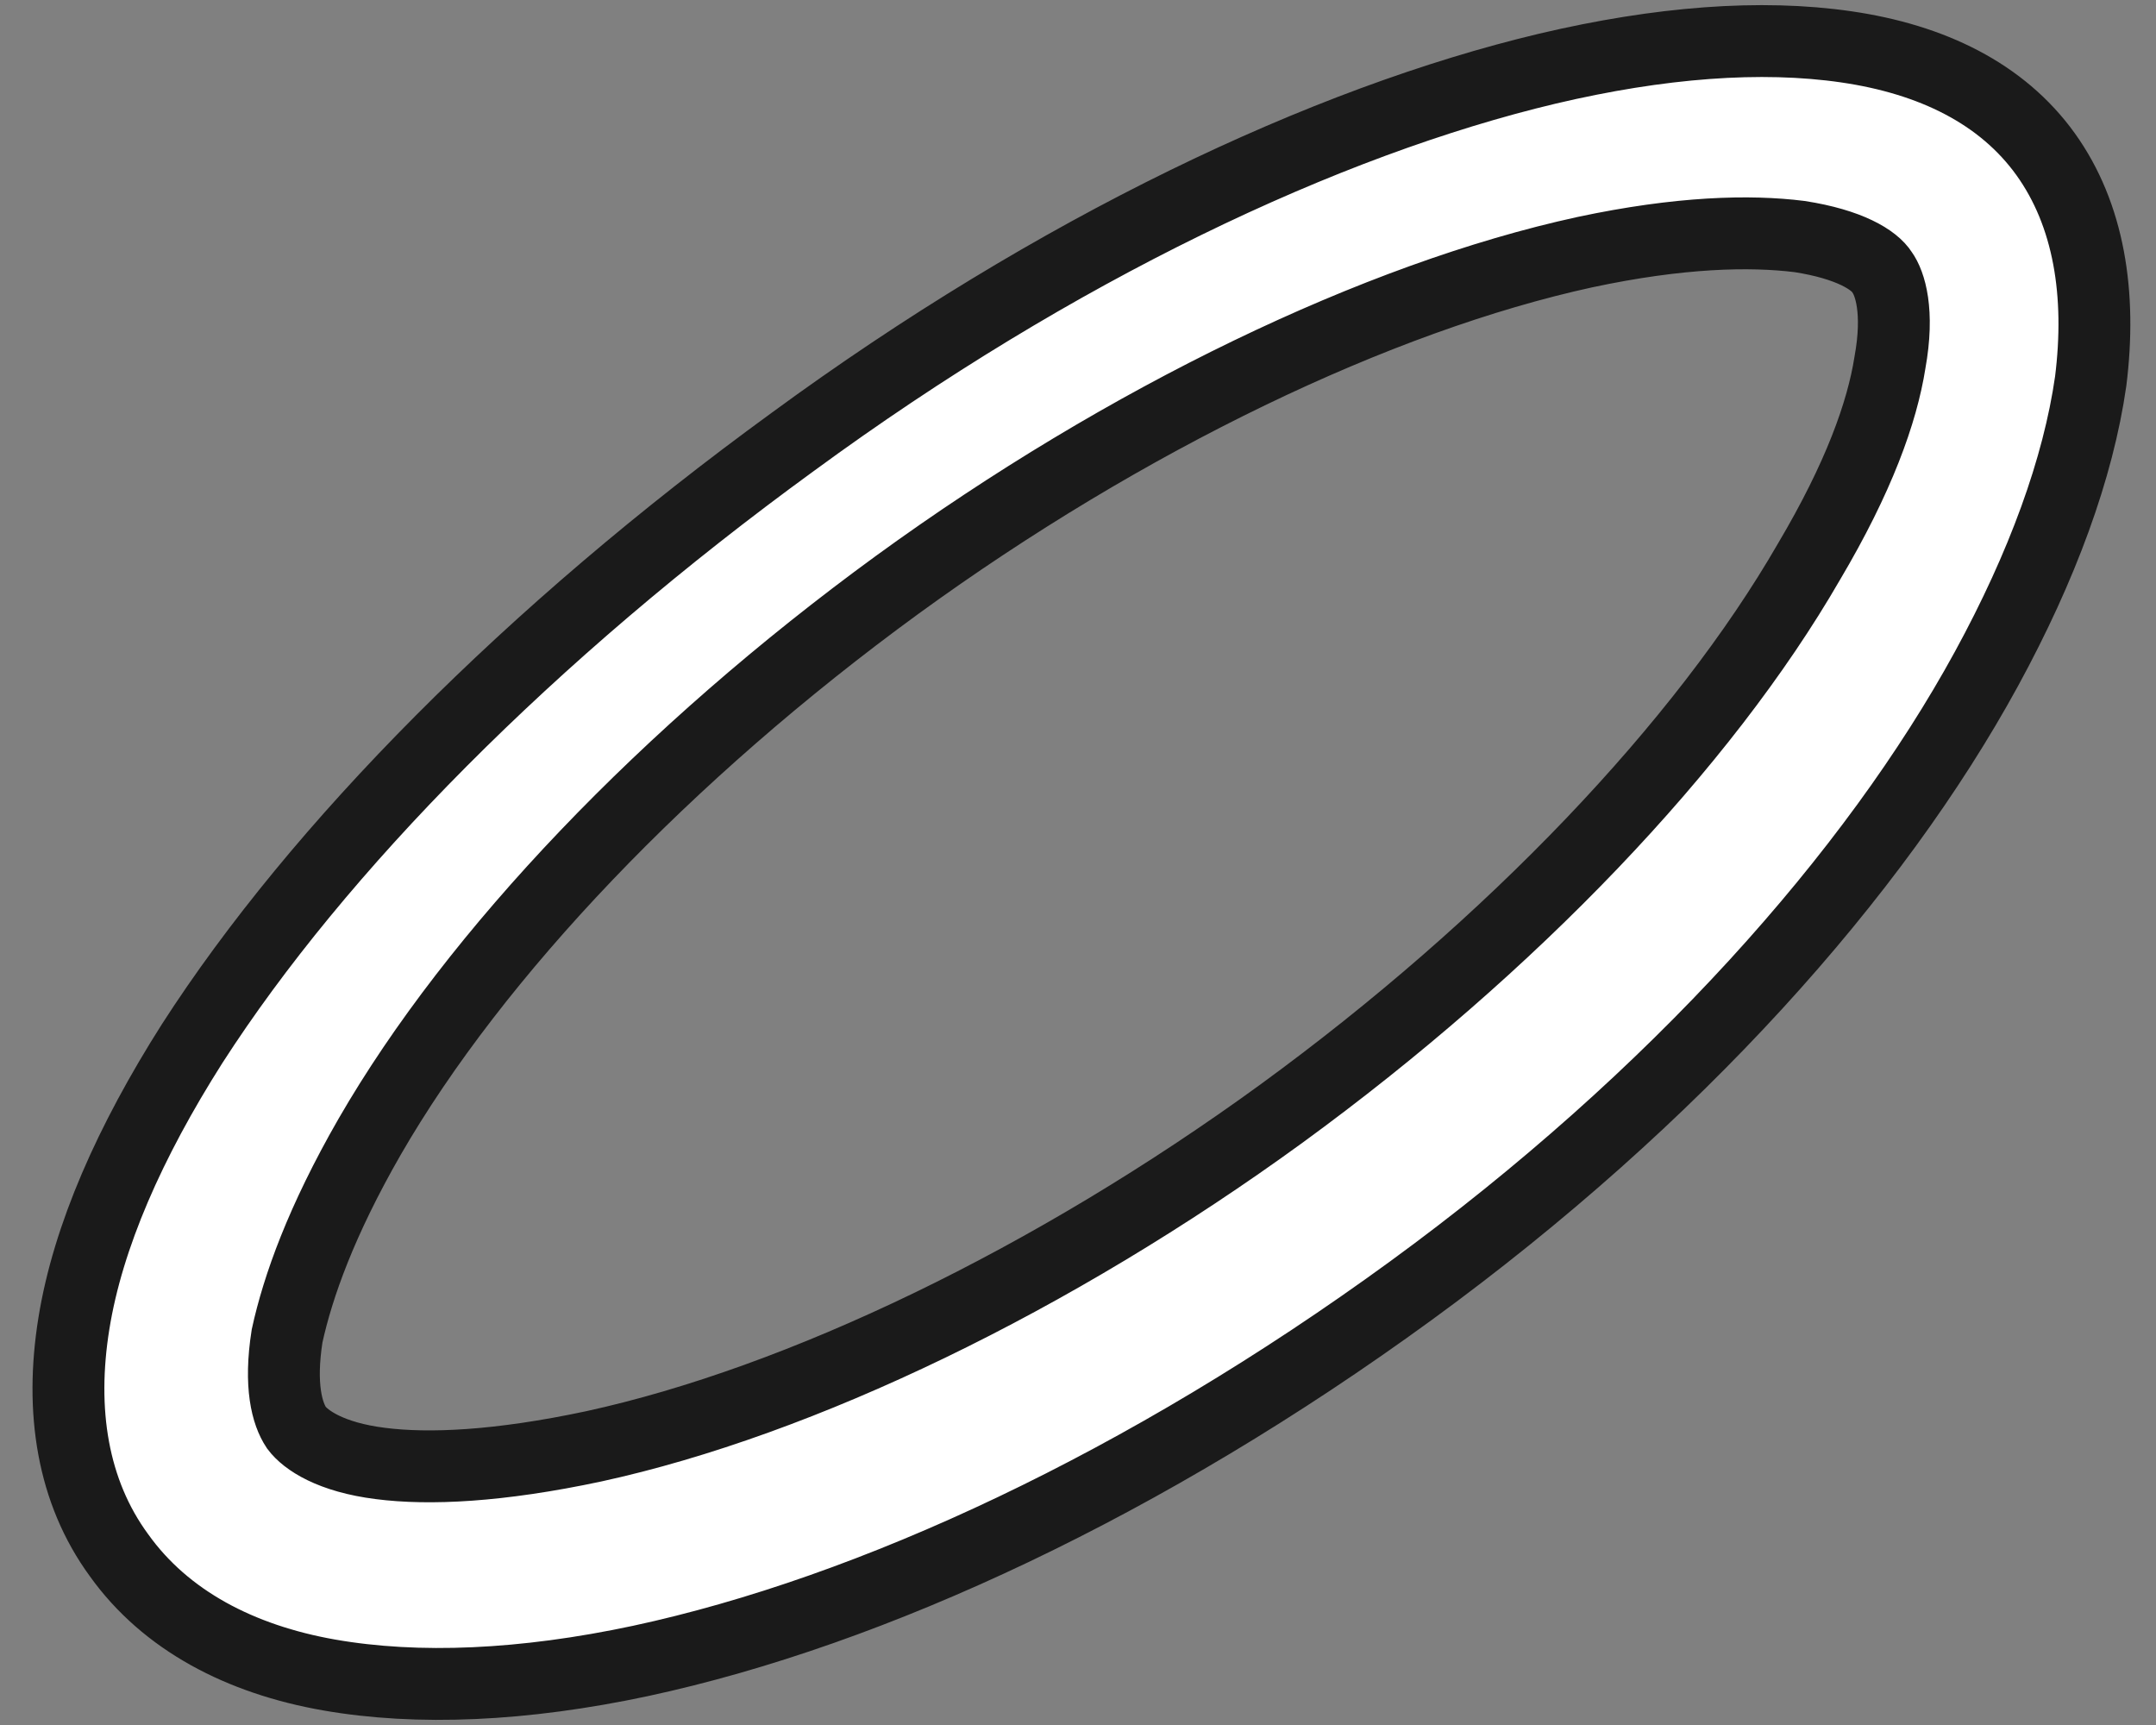 <?xml version="1.0" encoding="utf-8"?>
<svg xmlns="http://www.w3.org/2000/svg" width="45" height="36" viewBox="0 0 45 36" fill="none">
<rect x="0" y="0" width="45" height="36" fill="#808080" stroke="none"/>
<path d="M16.548 9.221C11.059 13.213 6.641 17.691 4.01 21.78C2.711 23.825 1.834 25.804 1.542 27.621C1.249 29.439 1.509 31.126 2.484 32.457C3.458 33.82 5.017 34.631 6.869 34.956C8.72 35.28 10.929 35.183 13.365 34.664C18.204 33.625 23.921 30.964 29.443 26.94C34.964 22.916 39.122 18.243 41.461 13.959C42.63 11.817 43.377 9.773 43.637 7.955C43.864 6.138 43.604 4.483 42.695 3.217C41.785 1.952 40.324 1.238 38.537 0.978C36.751 0.718 34.639 0.881 32.301 1.432C27.656 2.536 22.037 5.197 16.548 9.221ZM7.713 23.727C9.922 19.898 13.917 15.711 18.724 12.207C23.499 8.734 28.761 6.203 33.081 5.262C35.062 4.84 36.523 4.807 37.563 4.937C38.602 5.099 39.122 5.424 39.284 5.684C39.447 5.911 39.642 6.495 39.447 7.566C39.284 8.604 38.797 9.967 37.758 11.72C35.549 15.549 31.554 19.735 26.747 23.24C21.972 26.713 16.71 29.244 12.39 30.185C10.409 30.607 8.947 30.672 7.94 30.542C6.901 30.412 6.381 30.055 6.187 29.796C5.992 29.504 5.829 28.919 5.992 27.881C6.219 26.843 6.706 25.48 7.713 23.727Z" fill="white"/>
<path d="M7.713 23.727L7.226 23.435M7.713 23.727C9.922 19.898 13.917 15.711 18.724 12.207C23.499 8.734 28.761 6.203 33.081 5.262C35.062 4.84 36.523 4.807 37.563 4.937C38.602 5.099 39.122 5.424 39.284 5.684C39.447 5.911 39.642 6.495 39.447 7.566C39.284 8.604 38.797 9.967 37.758 11.72C35.549 15.549 31.554 19.735 26.747 23.24C21.972 26.713 16.71 29.244 12.39 30.185C10.409 30.607 8.947 30.672 7.94 30.542C6.901 30.412 6.381 30.055 6.187 29.796C5.992 29.504 5.829 28.919 5.992 27.881C6.219 26.843 6.706 25.48 7.713 23.727ZM16.548 9.221C11.059 13.213 6.641 17.691 4.01 21.78C2.711 23.825 1.834 25.804 1.542 27.621C1.249 29.439 1.509 31.126 2.484 32.457C3.458 33.82 5.017 34.631 6.869 34.956C8.72 35.28 10.929 35.183 13.365 34.664C18.204 33.625 23.921 30.964 29.443 26.94C34.964 22.916 39.122 18.243 41.461 13.959C42.63 11.817 43.377 9.773 43.637 7.955C43.864 6.138 43.604 4.483 42.695 3.217C41.785 1.952 40.324 1.238 38.537 0.978C36.751 0.718 34.639 0.881 32.301 1.432C27.656 2.536 22.037 5.197 16.548 9.221Z" stroke="#1A1A1A" stroke-width="1.5" stroke-miterlimit="10"/>
</svg>